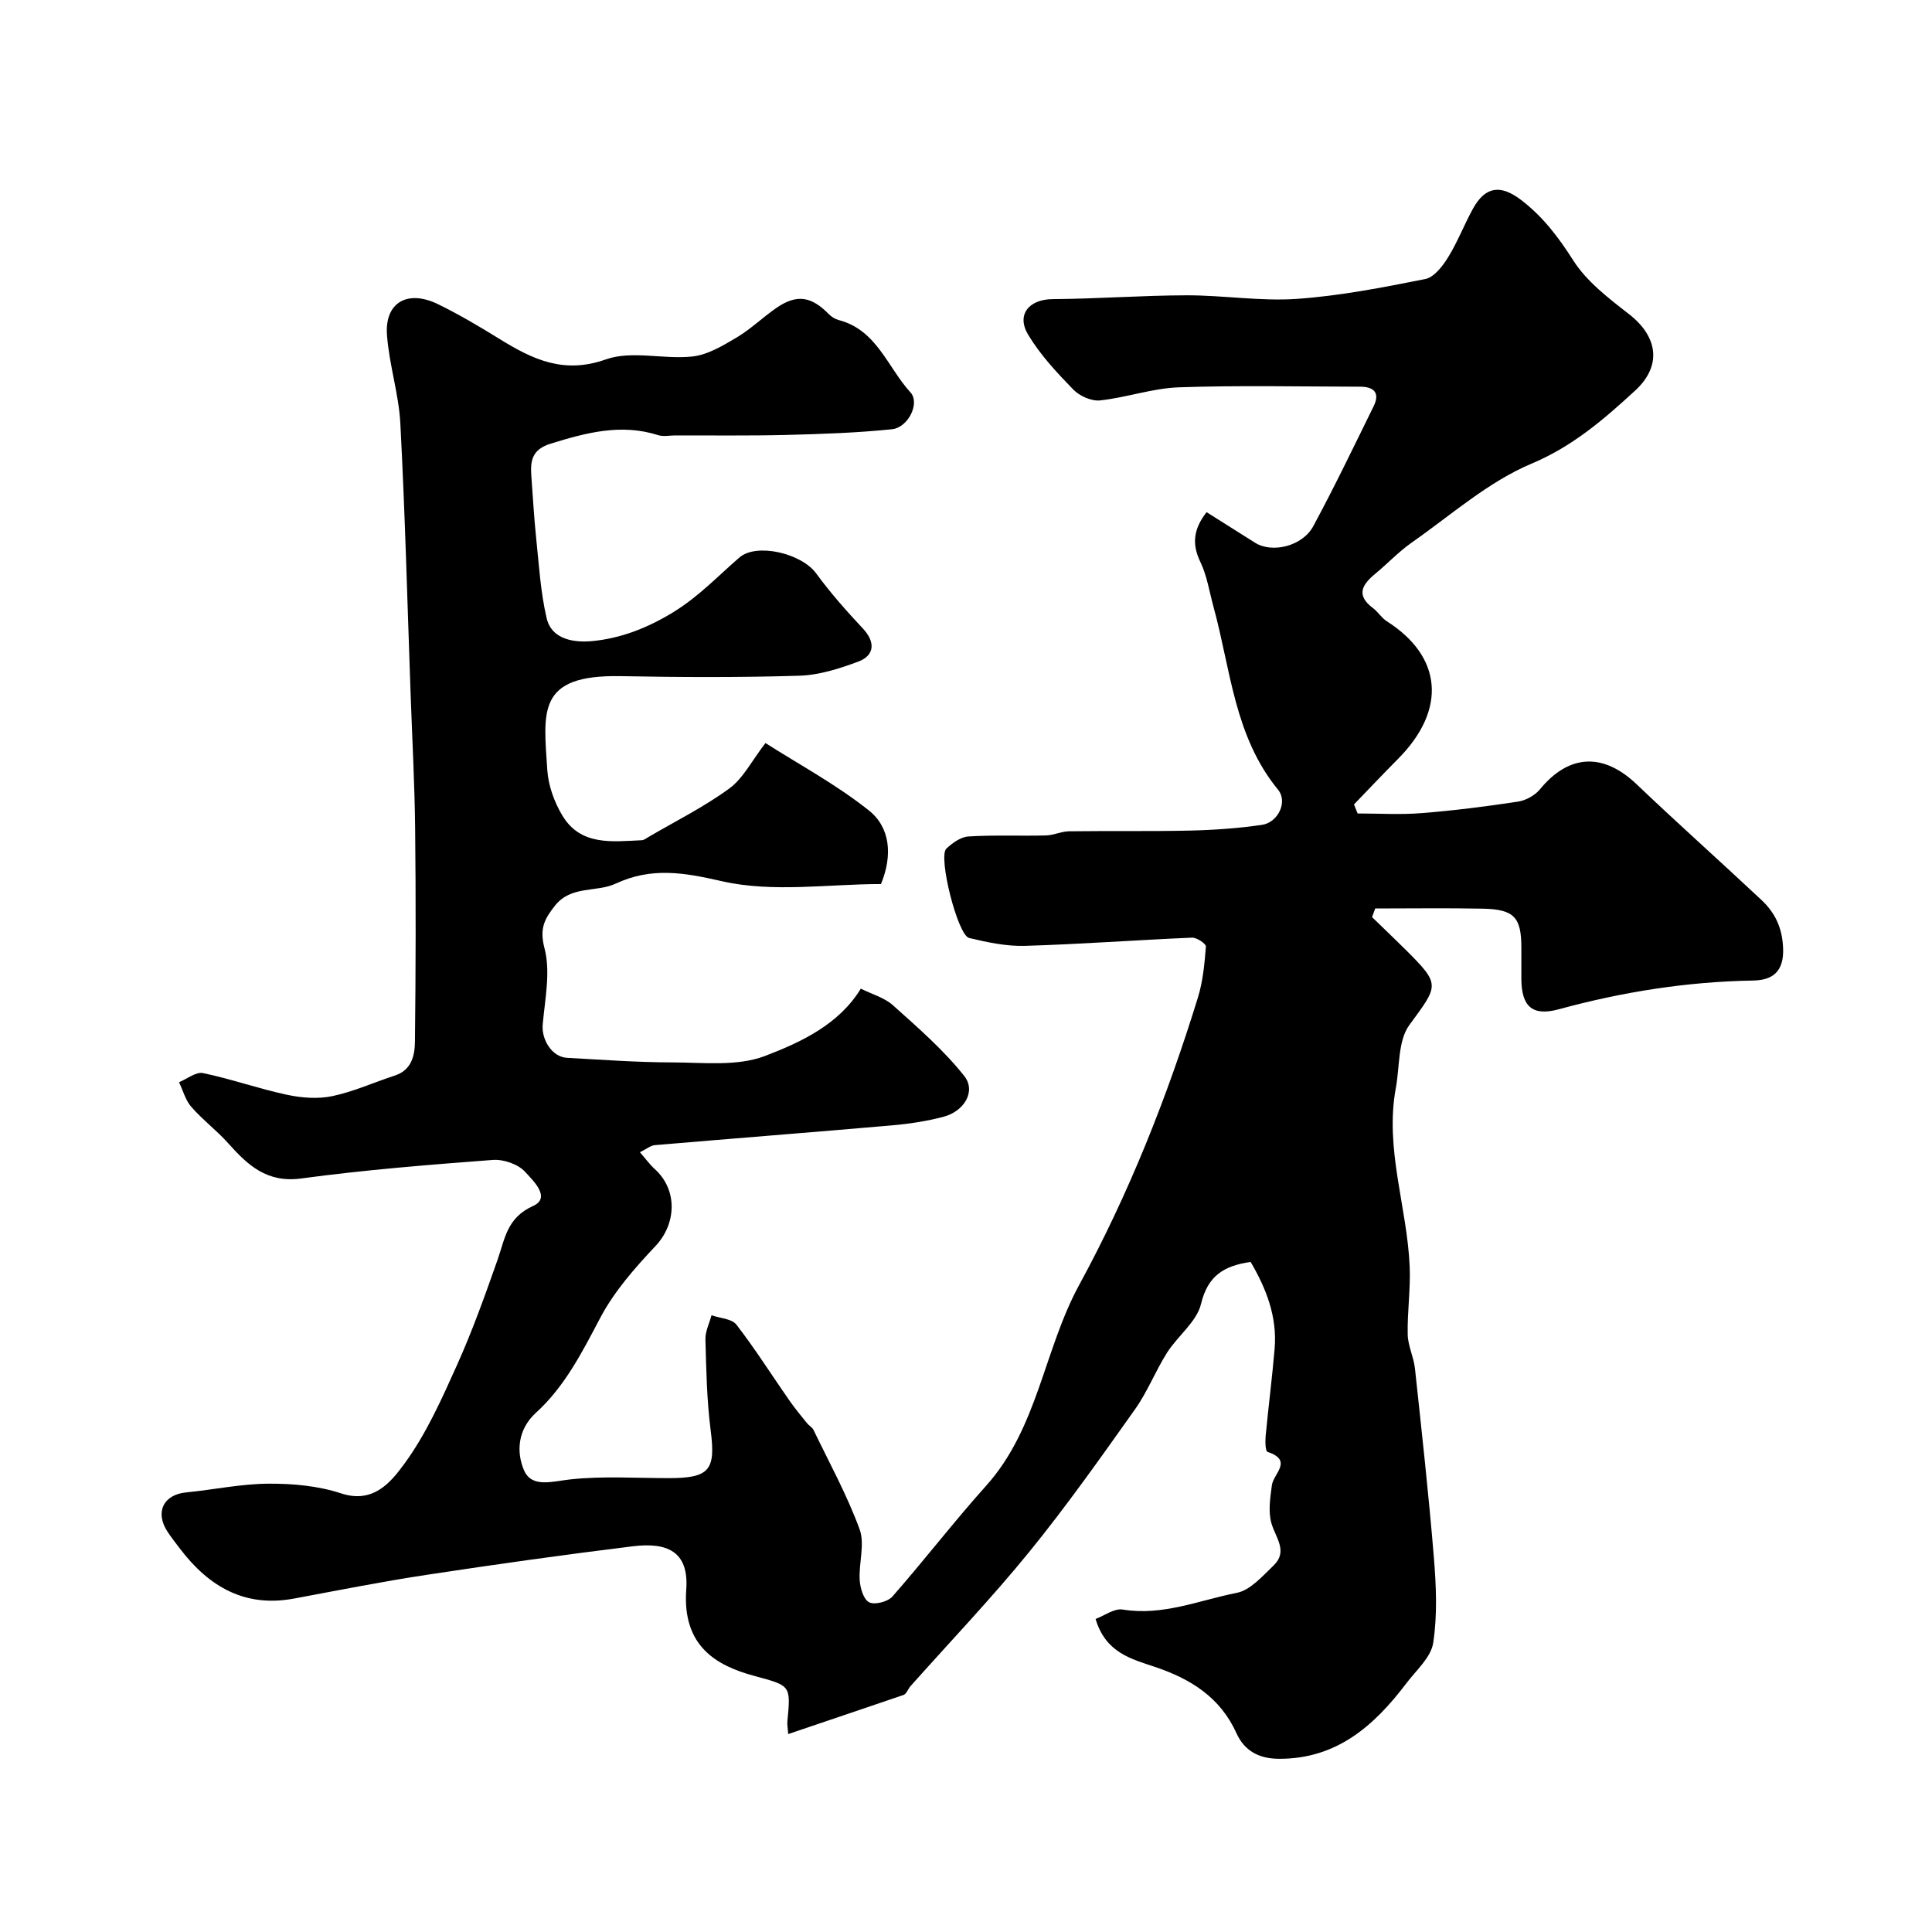 <svg enable-background="new 0 0 400 400" viewBox="0 0 400 400" xmlns="http://www.w3.org/2000/svg"><path d="m163.19 359.02c-.09-1.32-.24-1.98-.17-2.62.73-7.58.68-7.37-6.95-9.45-7.62-2.08-14.85-6.03-13.99-17.85.58-7.94-4-9.82-11.05-8.96-14.27 1.75-28.52 3.76-42.74 5.92-9.17 1.39-18.27 3.2-27.39 4.9-10.2 1.91-17.62-2.45-23.57-10.23-.89-1.17-1.8-2.33-2.61-3.55-2.7-4.04-.91-7.73 3.8-8.19 5.7-.56 11.39-1.78 17.09-1.81 5.02-.03 10.29.45 15.02 2.01 6.71 2.21 10.36-2.42 13.05-6.08 4.53-6.17 7.75-13.4 10.92-20.45 3.2-7.11 5.83-14.49 8.42-21.85 1.53-4.36 1.93-8.69 7.34-11.12 3.85-1.73-.07-5.33-1.65-7.08-1.43-1.58-4.45-2.62-6.66-2.46-13.25 1-26.52 2.06-39.69 3.84-7.14.96-11.07-2.77-15.15-7.33-2.37-2.65-5.27-4.82-7.6-7.49-1.21-1.38-1.72-3.39-2.54-5.11 1.66-.68 3.5-2.19 4.96-1.89 5.86 1.22 11.54 3.24 17.39 4.49 3.03.65 6.4.91 9.39.28 4.42-.93 8.62-2.85 12.94-4.26 3.5-1.14 4.13-4.19 4.16-7.06.17-14.66.2-29.33.04-44-.1-9.44-.62-18.87-.95-28.3-.66-18.54-1.14-37.08-2.11-55.6-.32-6.15-2.32-12.2-2.77-18.35-.5-6.72 4.23-9.48 10.57-6.39 4.39 2.14 8.61 4.65 12.77 7.22 6.81 4.2 13.23 7.31 21.98 4.21 5.35-1.9 11.96.04 17.91-.6 3.17-.34 6.3-2.24 9.16-3.93 2.93-1.74 5.43-4.2 8.25-6.14 4.19-2.88 7.2-2.41 10.83 1.29.55.56 1.32 1.04 2.08 1.24 7.89 2.06 10.1 9.81 14.84 14.98 2 2.19-.45 7.26-3.84 7.62-7.25.75-14.56.99-21.85 1.18-7.66.19-15.32.08-22.99.1-1.2 0-2.49.29-3.58-.06-7.67-2.44-14.86-.51-22.2 1.75-3.91 1.2-4.28 3.55-4.04 6.75.32 4.28.55 8.57 1 12.84.58 5.53.9 11.14 2.16 16.53 1.11 4.74 6.21 5.09 9.57 4.76 5.84-.59 11.29-2.68 16.7-6 5.26-3.24 9.19-7.45 13.65-11.3 3.56-3.07 12.85-.87 15.9 3.31 2.94 4.02 6.27 7.78 9.68 11.42 2.52 2.68 2.52 5.52-.98 6.83-3.91 1.46-8.11 2.8-12.22 2.92-12.32.38-24.67.32-36.99.09-17.41-.33-15.94 7.35-15.17 19.42.21 3.2 1.43 6.61 3.09 9.39 3.81 6.39 10.35 5.43 16.48 5.16.44-.02.89-.37 1.3-.62 5.64-3.31 11.55-6.24 16.8-10.08 2.9-2.12 4.68-5.77 7.5-9.42 6.88 4.39 14.64 8.56 21.42 13.96 4.41 3.52 4.95 9.26 2.5 15.23-10.86 0-22.42 1.83-33-.6-7.95-1.82-14.54-2.91-21.94.52-4.01 1.86-9.21.32-12.57 4.57-2.16 2.74-3.23 4.71-2.16 8.79 1.29 4.91.1 10.53-.37 15.81-.28 3.13 1.93 6.72 5.03 6.89 7.26.4 14.53.94 21.8.95 6.43.01 13.43.86 19.16-1.32 7.54-2.87 15.38-6.57 19.87-13.95 2.27 1.14 4.88 1.84 6.68 3.46 5.15 4.62 10.45 9.22 14.72 14.6 2.52 3.16.04 7.34-4.32 8.48-3.44.9-7.02 1.45-10.57 1.76-16.38 1.43-32.77 2.7-49.15 4.1-.87.07-1.69.78-3.09 1.47 1.2 1.37 2.03 2.54 3.07 3.48 4.77 4.3 4.5 11.32.17 15.92-4.27 4.53-8.54 9.38-11.42 14.82-3.77 7.14-7.34 14.25-13.37 19.74-3.79 3.46-4.05 8.13-2.46 11.86 1.6 3.75 5.88 2.32 9.62 1.91 6.78-.73 13.68-.25 20.54-.26 8.31-.02 9.55-1.74 8.5-9.86-.8-6.23-.92-12.56-1.09-18.85-.05-1.66.82-3.34 1.26-5.01 1.76.62 4.2.71 5.16 1.95 3.88 5.02 7.28 10.41 10.91 15.62 1.14 1.64 2.42 3.18 3.67 4.74.41.52 1.1.87 1.38 1.44 3.28 6.81 6.95 13.48 9.54 20.55 1.13 3.08-.19 7 .02 10.51.1 1.65.79 4.03 1.96 4.62 1.16.58 3.87-.12 4.82-1.2 6.6-7.52 12.71-15.48 19.39-22.92 10.72-11.94 11.95-28.15 19.28-41.6 10.32-18.95 18.23-38.92 24.58-59.51 1.04-3.37 1.37-6.99 1.65-10.53.05-.57-1.88-1.89-2.86-1.85-11.54.49-23.07 1.36-34.61 1.7-3.84.11-7.78-.73-11.55-1.63-2.38-.57-6.46-16.8-4.73-18.48 1.24-1.19 3-2.44 4.59-2.54 5.33-.33 10.7-.08 16.05-.21 1.6-.04 3.19-.84 4.79-.86 8.38-.11 16.77.04 25.15-.15 4.93-.12 9.89-.47 14.77-1.18 3.3-.48 5.42-4.73 3.33-7.29-9.07-11.06-9.8-24.91-13.35-37.82-.86-3.14-1.35-6.46-2.74-9.35-1.79-3.71-1.4-6.83 1.3-10.28 3.26 2.05 6.66 4.2 10.06 6.34 3.52 2.21 9.79.72 12.03-3.44 4.4-8.16 8.41-16.52 12.5-24.84 1.4-2.85-.04-4.04-2.83-4.04-12.5-.02-25.01-.3-37.49.13-5.46.19-10.84 2.12-16.32 2.71-1.78.19-4.23-.9-5.53-2.23-3.41-3.51-6.85-7.19-9.35-11.35-2.53-4.2.19-7.35 5.04-7.39 9.26-.06 18.53-.77 27.79-.79 7.6-.01 15.24 1.26 22.78.74 8.93-.62 17.8-2.36 26.6-4.11 1.83-.36 3.6-2.68 4.73-4.51 1.97-3.19 3.32-6.75 5.14-10.05 2.59-4.7 5.78-5.01 9.98-1.8 4.52 3.46 7.72 7.69 10.78 12.5 2.8 4.39 7.32 7.84 11.54 11.12 5.97 4.64 6.9 10.67 1.28 15.84-6.46 5.93-12.89 11.52-21.46 15.13-8.98 3.77-16.68 10.66-24.82 16.35-2.68 1.88-4.96 4.32-7.5 6.42-2.71 2.23-4.11 4.42-.52 7.11 1.06.79 1.79 2.05 2.89 2.75 11.43 7.26 12.51 18.24 2.29 28.52-3.07 3.09-6.06 6.26-9.09 9.4.25.62.5 1.25.75 1.87 4.41 0 8.84.28 13.22-.07 6.68-.53 13.35-1.37 19.98-2.38 1.63-.25 3.5-1.28 4.54-2.54 6-7.32 13.1-7.65 20.01-1.07 8.5 8.1 17.27 15.92 25.84 23.95 2.81 2.63 4.32 5.72 4.5 9.92.22 4.97-2.19 6.71-6.21 6.78-13.69.23-27.03 2.35-40.23 5.95-5.52 1.5-7.71-.62-7.75-6.27-.01-2.17 0-4.33 0-6.5 0-6.27-1.5-7.93-7.97-8.06-7.43-.15-14.86-.04-22.29-.04-.22.6-.43 1.19-.65 1.79 2.32 2.25 4.66 4.48 6.96 6.76 7.31 7.28 6.81 7.31.77 15.57-2.4 3.28-1.99 8.63-2.81 13.05-2.33 12.58 2.34 24.62 2.87 36.97.2 4.67-.51 9.38-.41 14.06.05 2.35 1.24 4.66 1.5 7.03 1.4 13.05 2.85 26.09 3.92 39.17.48 5.86.74 11.89-.14 17.65-.46 3.01-3.52 5.67-5.56 8.37-6.66 8.79-14.43 15.69-26.41 15.63-4.12-.02-7.12-1.67-8.74-5.25-3.38-7.49-9.51-11.3-16.94-13.79-4.86-1.63-10.17-2.92-12.25-9.91 1.8-.67 3.86-2.24 5.62-1.95 8.29 1.36 15.84-1.93 23.62-3.46 2.8-.55 5.3-3.45 7.59-5.64 3.08-2.95.44-5.76-.43-8.78-.69-2.42-.25-5.26.1-7.86.32-2.41 4.46-5.11-.9-6.91-.46-.15-.49-2.18-.39-3.3.57-6.03 1.35-12.05 1.86-18.09.55-6.62-1.76-12.46-4.97-17.93-5.56.8-8.87 2.87-10.27 8.69-.89 3.71-4.82 6.61-7.03 10.09-2.41 3.8-4.05 8.1-6.65 11.75-7.09 9.99-14.17 20.02-21.89 29.51-7.8 9.59-16.36 18.55-24.58 27.79-.52.58-.82 1.6-1.44 1.82-7.78 2.66-15.6 5.29-23.88 8.1z" fill="#010000"/></svg>
